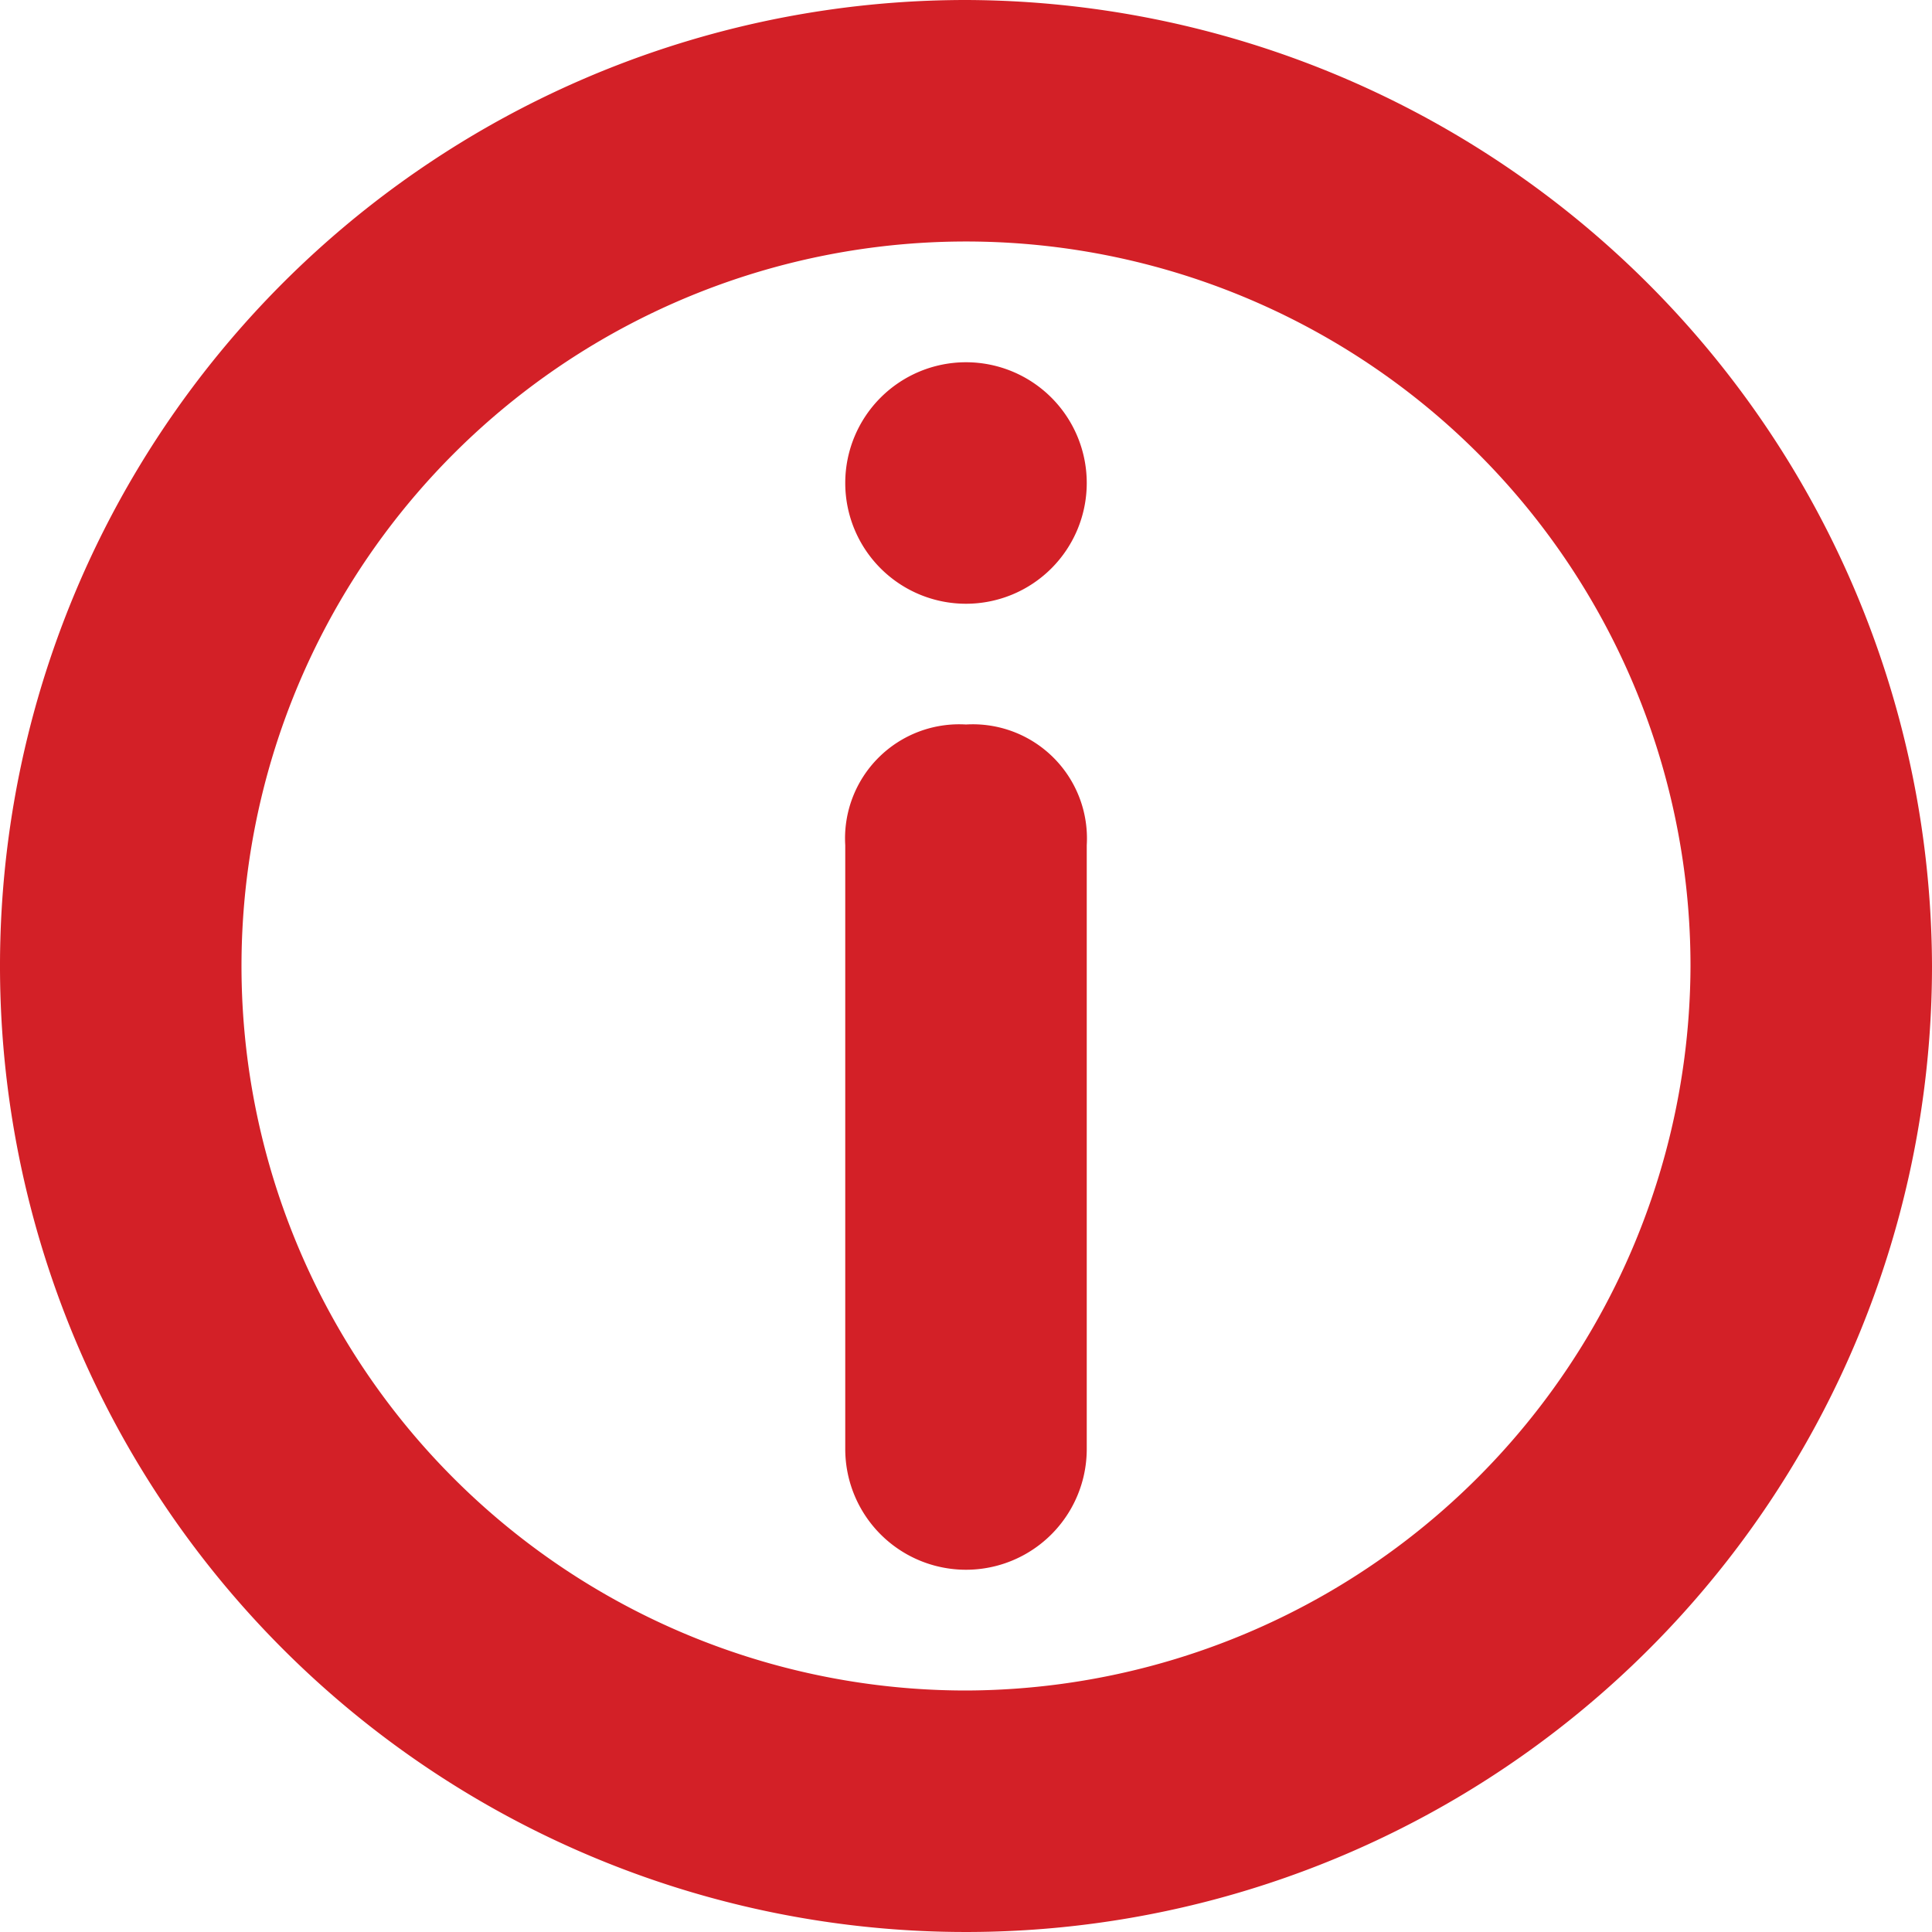 <svg xmlns="http://www.w3.org/2000/svg" width="16" height="16"><defs><style>.a{fill:#d32027}</style></defs><path class="a" d="M8 0a8 8 0 108 8 8.024 8.024 0 00-8-8zm0 14a6 6 0 116-6 6.018 6.018 0 01-6 6z"/><path class="a" d="M9 4a1 1 0 11-1-1 1 1 0 011 1M8 6a.945.945 0 00-1 1v5a1 1 0 002 0V7a.945.945 0 00-1-1z"/></svg>